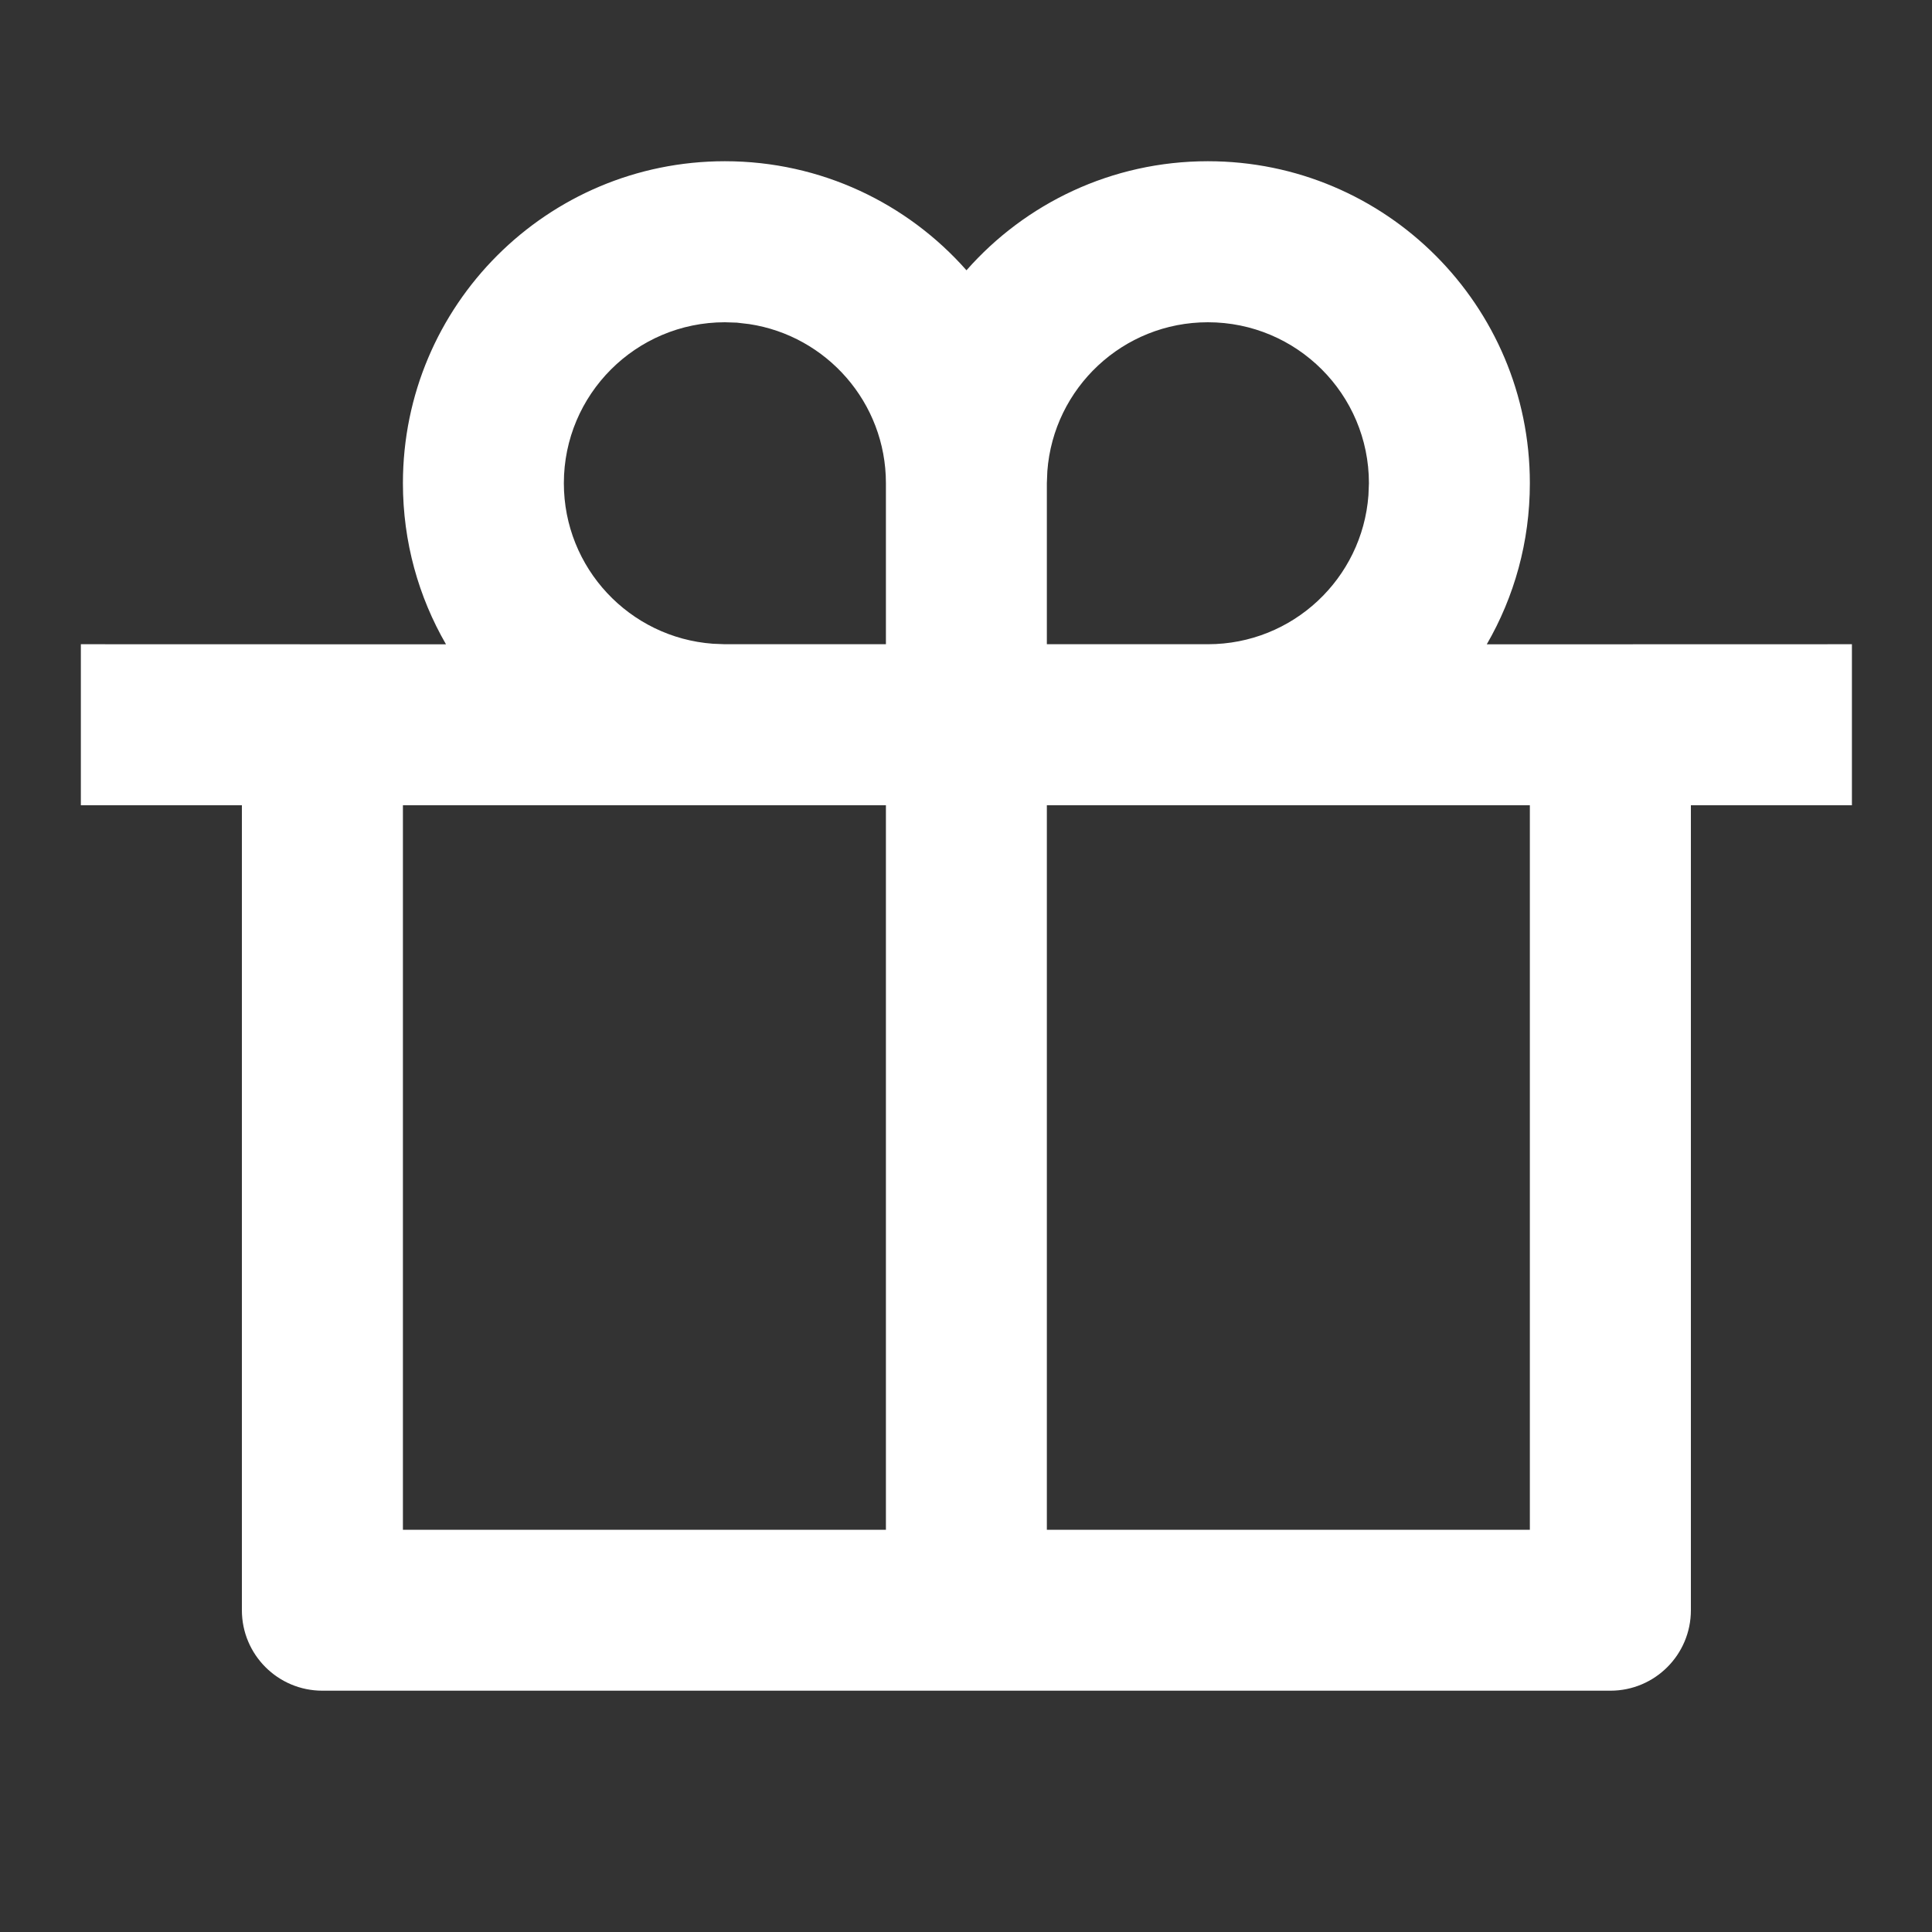 <svg width="20" height="20" viewBox="0 0 20 20" fill="none" xmlns="http://www.w3.org/2000/svg">
<rect x="0" y="0" width="20" height="20" fill="#333333" stroke="none"/>
<path d="M12.504 1.669C14.345 1.669 15.837 3.161 15.837 5.002C15.837 5.61 15.675 6.179 15.391 6.67L19.171 6.669V8.336H17.504V16.669C17.504 17.129 17.131 17.502 16.671 17.502H3.337C2.877 17.502 2.504 17.129 2.504 16.669V8.336H0.837V6.669L4.617 6.67C4.333 6.179 4.171 5.61 4.171 5.002C4.171 3.161 5.663 1.669 7.504 1.669C8.5 1.669 9.394 2.106 10.005 2.798C10.614 2.106 11.508 1.669 12.504 1.669ZM9.171 8.336H4.171V15.836H9.171V8.336ZM15.837 8.336H10.837V15.836H15.837V8.336ZM7.504 3.336C6.584 3.336 5.837 4.082 5.837 5.002C5.837 5.881 6.517 6.601 7.38 6.664L7.504 6.669H9.171V5.002C9.171 4.168 8.557 3.476 7.756 3.355L7.628 3.34L7.504 3.336ZM12.504 3.336C11.625 3.336 10.906 4.016 10.842 4.878L10.837 5.002V6.669H12.504C13.383 6.669 14.102 5.989 14.166 5.127L14.171 5.002C14.171 4.082 13.425 3.336 12.504 3.336Z" fill="white"/>
</svg>
